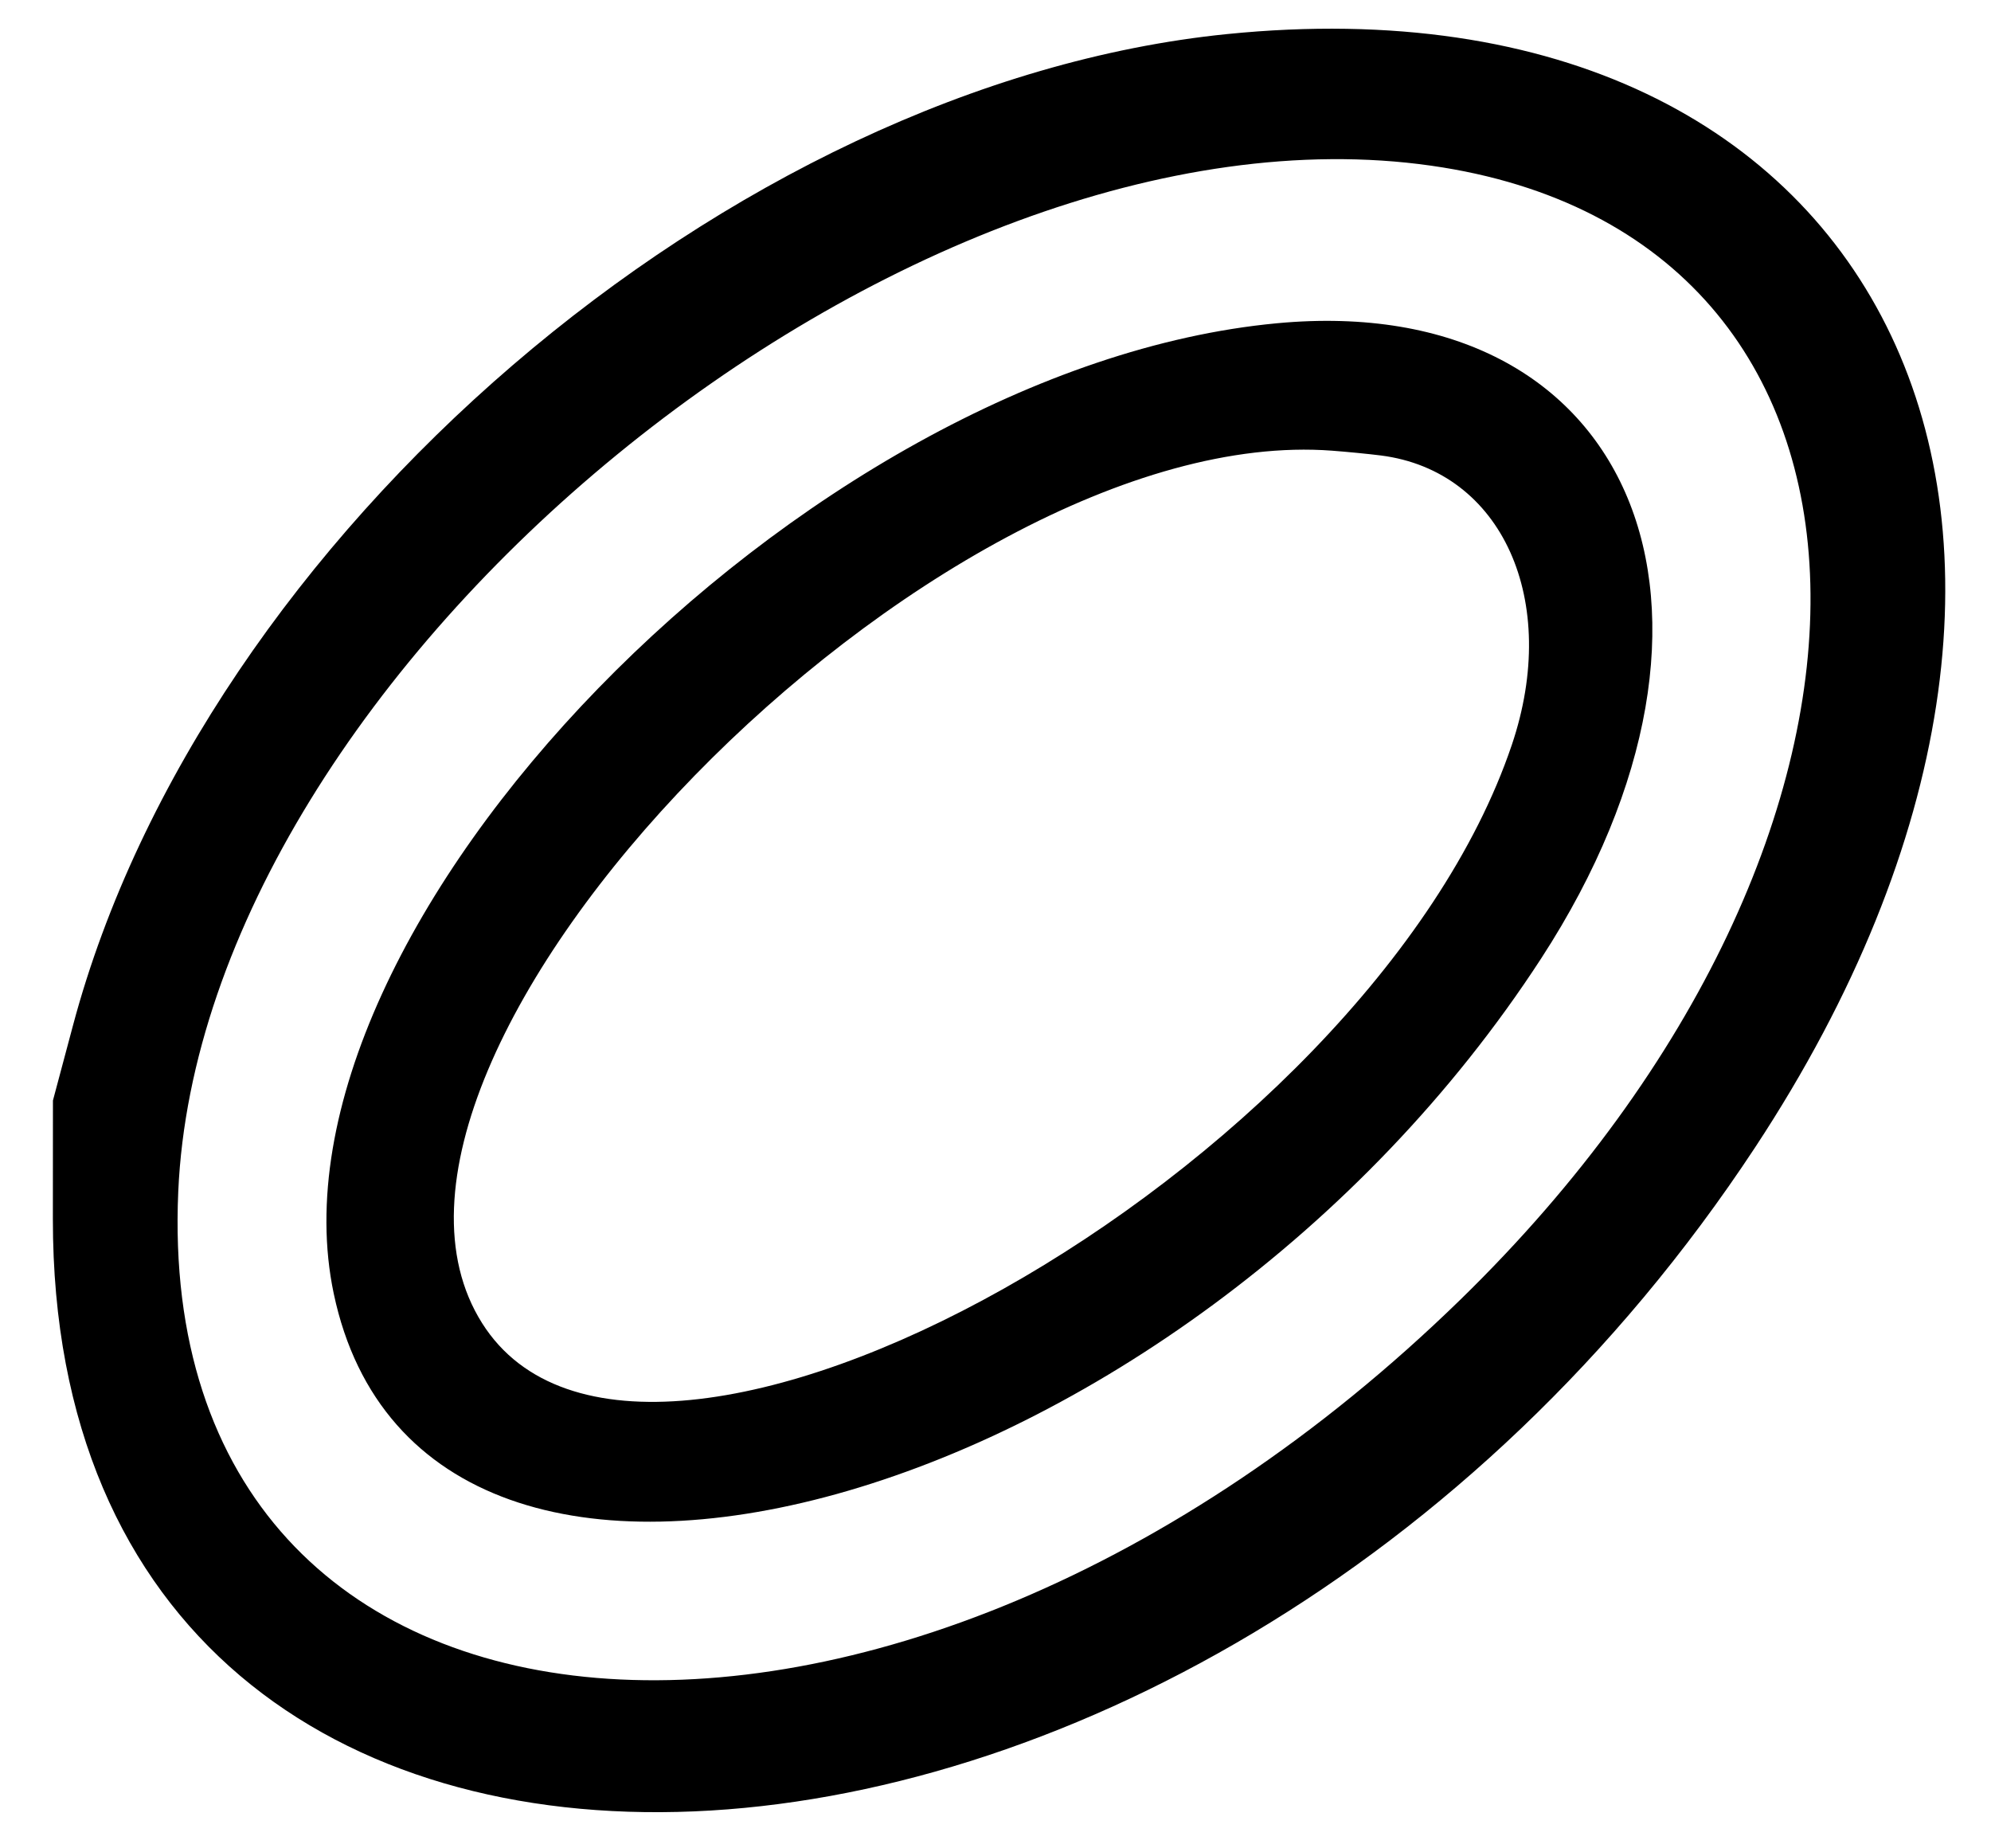 <svg id="svg" version="1.1" xmlns="http://www.w3.org/2000/svg" xmlns:xlink="http://www.w3.org/1999/xlink" width="400" height="371.191" viewBox="0, 0, 400,371.191"><g id="svgg"><path id="path0" d="M246.537 6.844 C 146.722 16.903,40.899 107.770,14.672 205.940 L 10.635 221.053 10.622 244.875 C 10.534 410.738,240.253 401.063,352.610 230.471 C 433.738 107.293,379.726 -6.578,246.537 6.844 M287.535 33.282 C 386.543 47.395,389.663 167.208,293.466 260.989 C 179.338 372.249,30.501 359.740,35.813 239.335 C 40.442 134.400,182.297 18.282,287.535 33.282 M256.510 64.935 C 161.069 73.911,51.590 186.532,67.048 259.834 C 85.190 345.863,237.402 303.631,309.620 192.531 C 355.036 122.664,328.201 58.193,256.510 64.935 M277.431 91.491 C 301.777 94.597,313.543 120.632,303.719 149.660 C 274.810 235.081,129.112 316.871,96.862 265.783 C 63.070 212.254,187.530 84.492,267.590 90.525 C 270.637 90.754,275.065 91.189,277.431 91.491 " stroke="none" fill="#000000" fill-rule="evenodd"></path></g></svg>